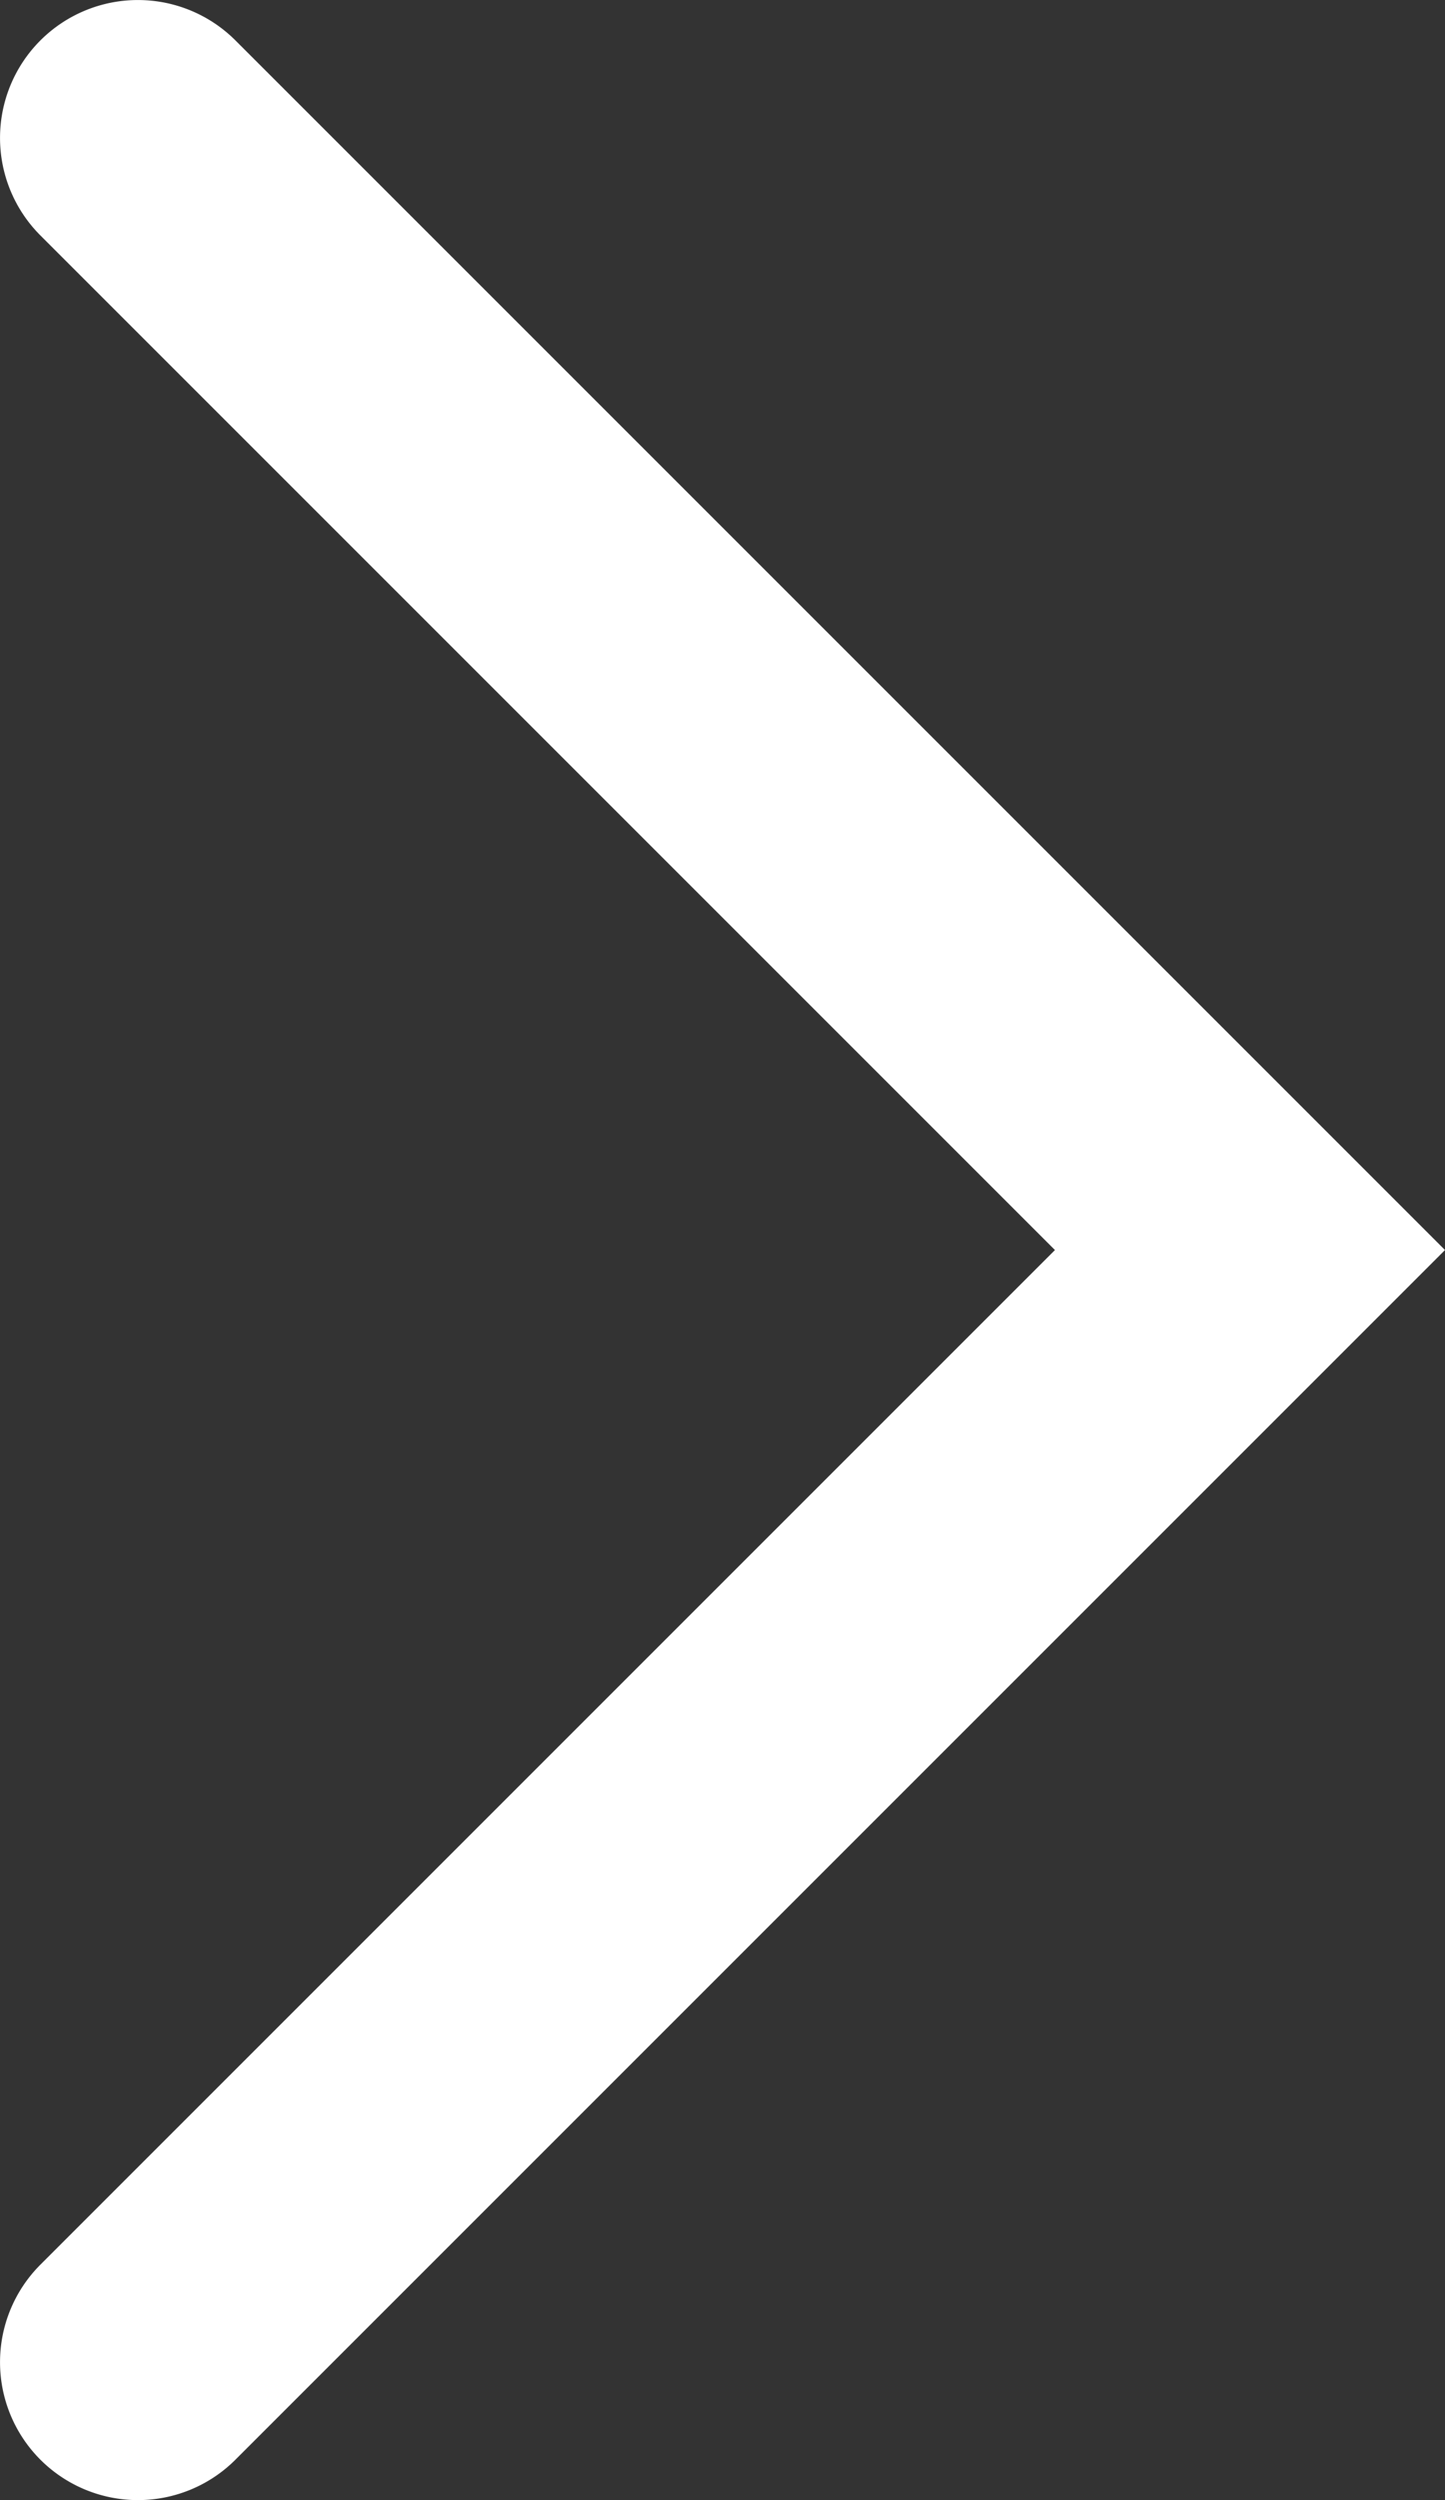 <svg xmlns="http://www.w3.org/2000/svg" width="10.477" height="18.126" viewBox="0 0 10.477 18.126"><rect x="0" y="0" width="10.477" height="18.126" fill="#333333" stroke="none"/><path d="M0,17.126a1,1,0,0,1-.707-.293,1,1,0,0,1,0-1.414L6.649,8.063-.707.707a1,1,0,0,1,0-1.414,1,1,0,0,1,1.414,0l8.77,8.77-8.77,8.77A1,1,0,0,1,0,17.126Z" transform="translate(1 1)" fill="#fff"/></svg>